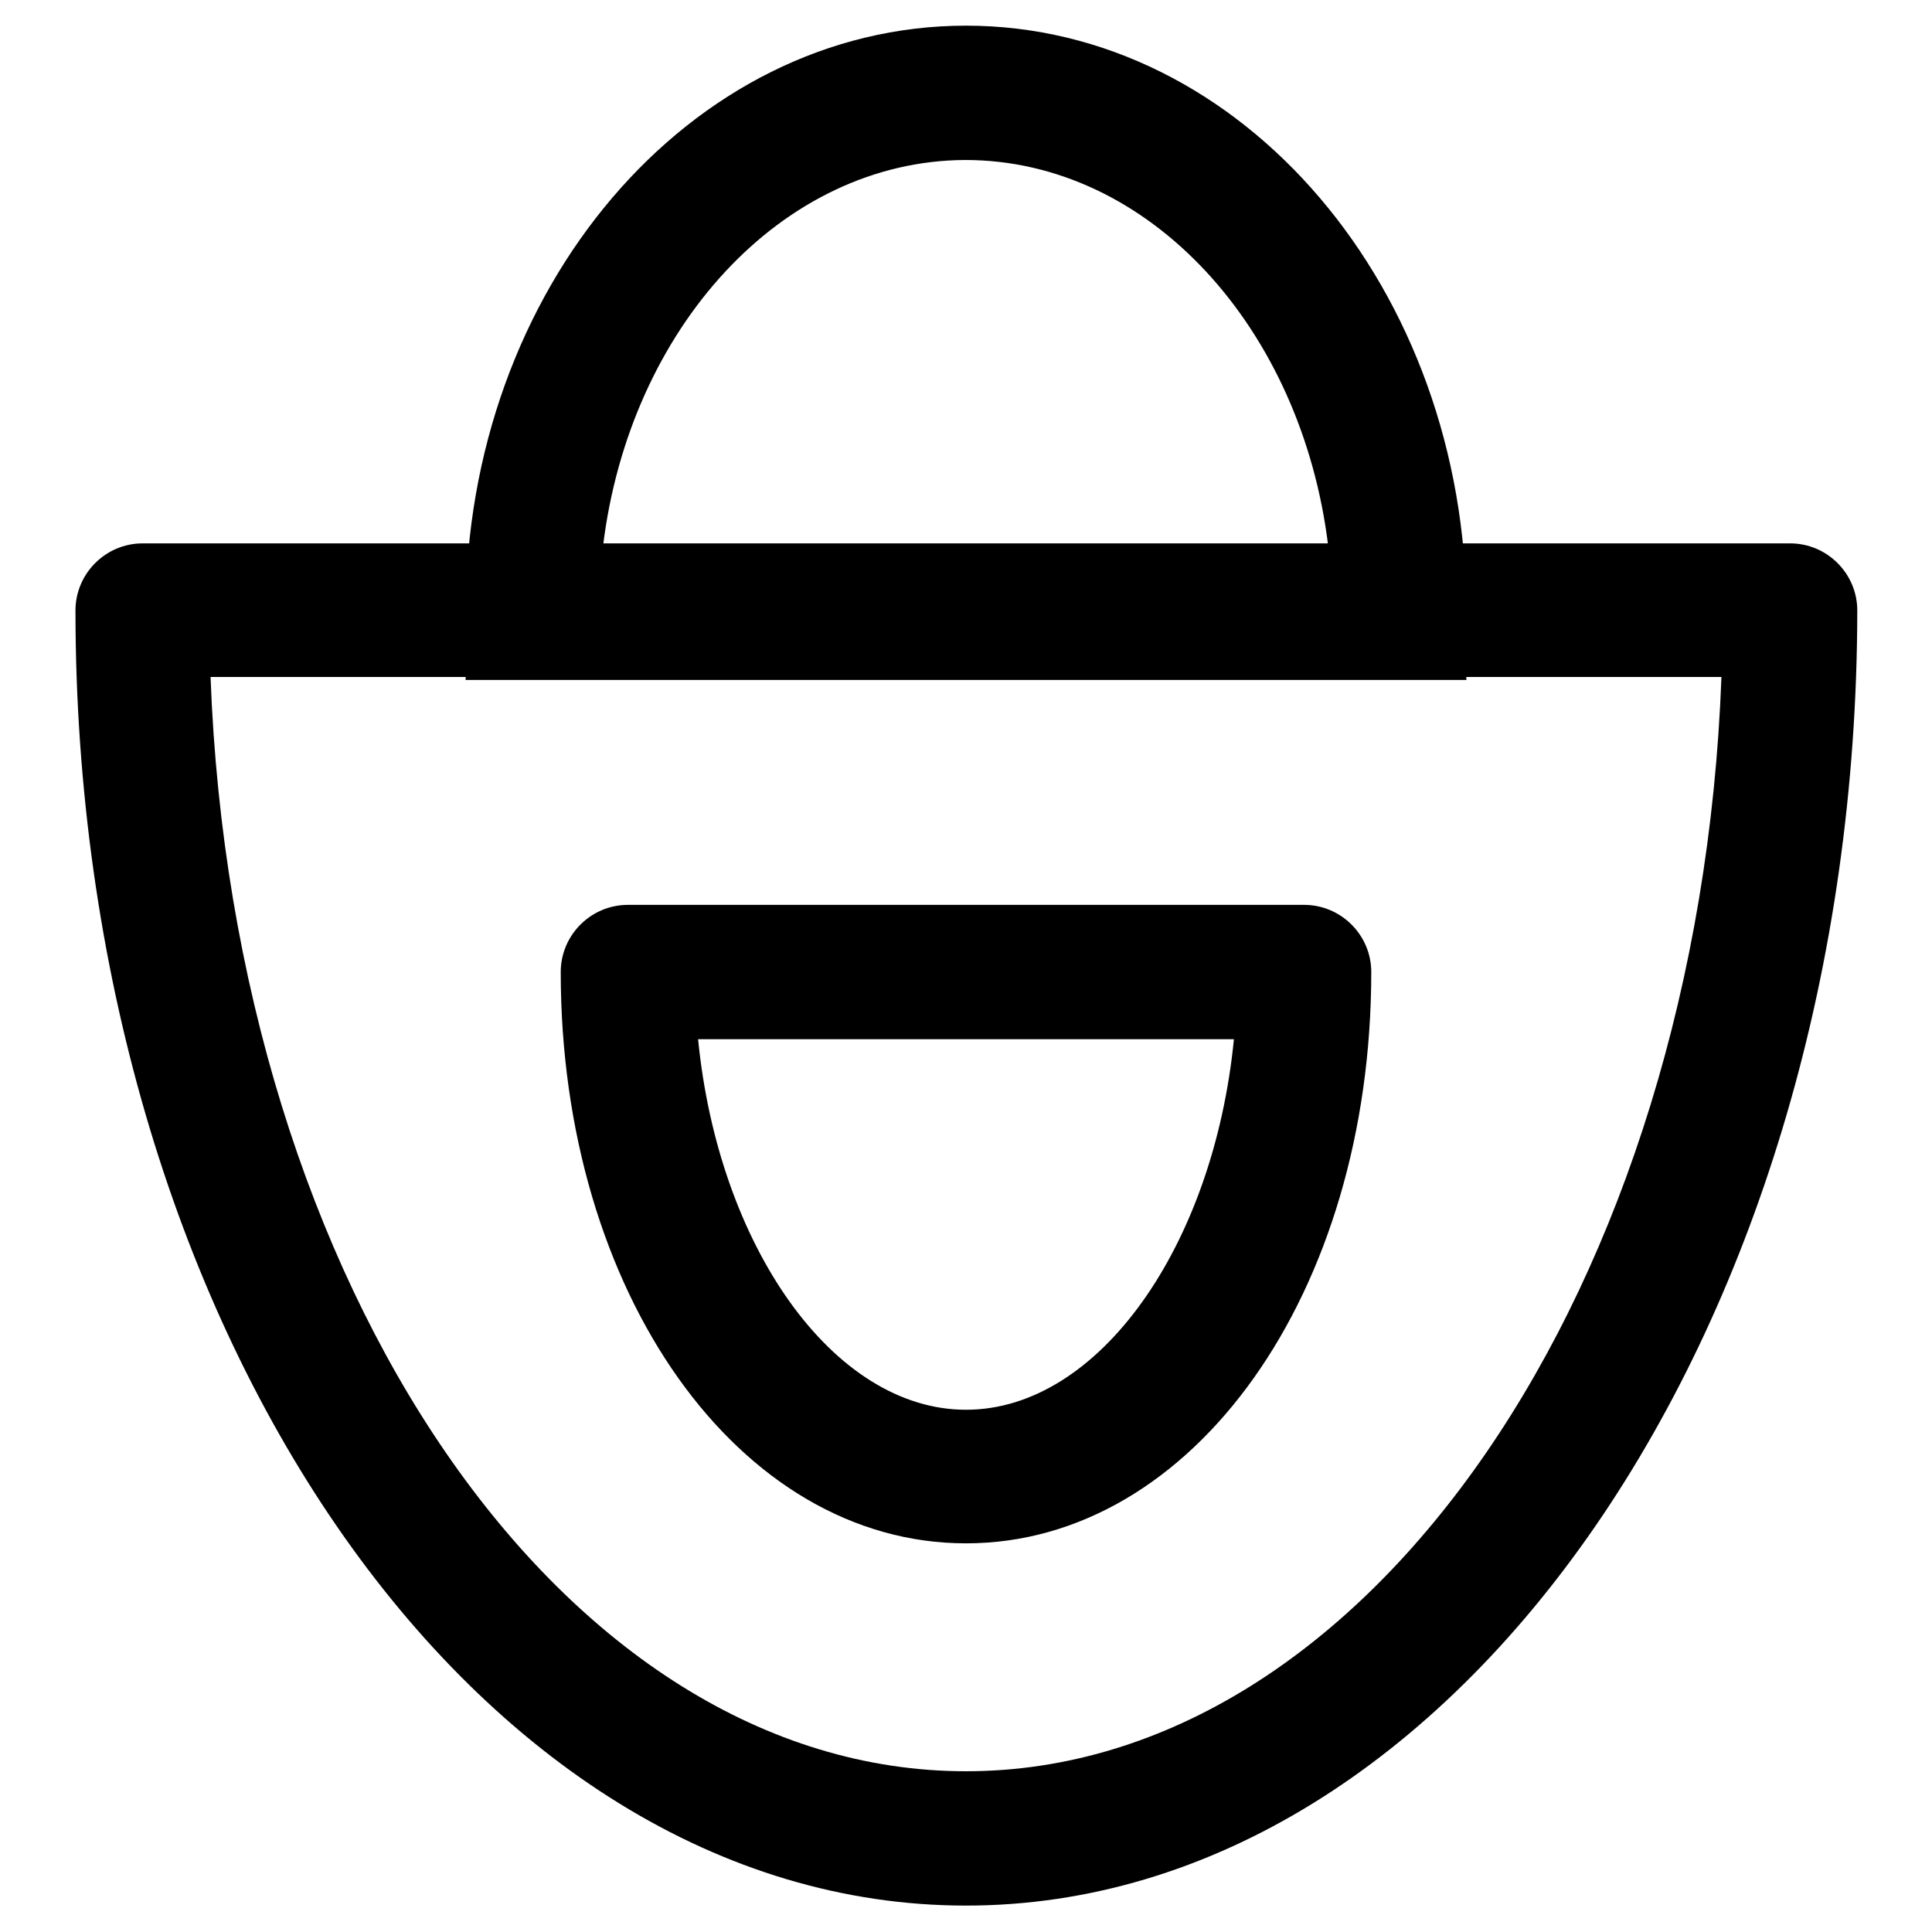 <?xml version="1.0" encoding="utf-8"?>
<!-- Svg Vector Icons : http://www.onlinewebfonts.com/icon -->
<!DOCTYPE svg PUBLIC "-//W3C//DTD SVG 1.1//EN" "http://www.w3.org/Graphics/SVG/1.1/DTD/svg11.dtd">
<svg version="1.1" xmlns="http://www.w3.org/2000/svg" xmlns:xlink="http://www.w3.org/1999/xlink" x="0px" y="0px" viewBox="0 0 256 256" enable-background="new 0 0 256 256" xml:space="preserve">
<g> <path fill="#000000" d="M128,252.5c-65.1,0-118-77-118-171.6c0-4.9,4-8.9,8.9-8.9h218.3c4.9,0,8.9,4,8.9,8.9 C246,175.5,193.1,252.5,128,252.5z M27.9,89.7c3,80.8,46.8,145,100.1,145c53.4,0,97.1-64.3,100.1-145H27.9z M194.3,90.1H61.7v-8.9 c0-42.9,29.7-77.8,66.3-77.8c36.6,0,66.3,34.9,66.3,77.8V90.1z M79.9,72.4h96.1c-3.5-28.9-23.7-51.2-48.1-51.2 C103.6,21.3,83.4,43.5,79.9,72.4z M128,204.5c-30.1,0-53.7-33.2-53.7-75.7c0-4.9,4-8.9,8.9-8.9h89.6c4.9,0,8.9,4,8.9,8.9 C181.7,171.3,158.1,204.5,128,204.5z M92.5,137.7c2.7,27.4,17.9,49.1,35.5,49.1c17.6,0,32.8-21.7,35.5-49.1H92.5z"/></g>
</svg>
